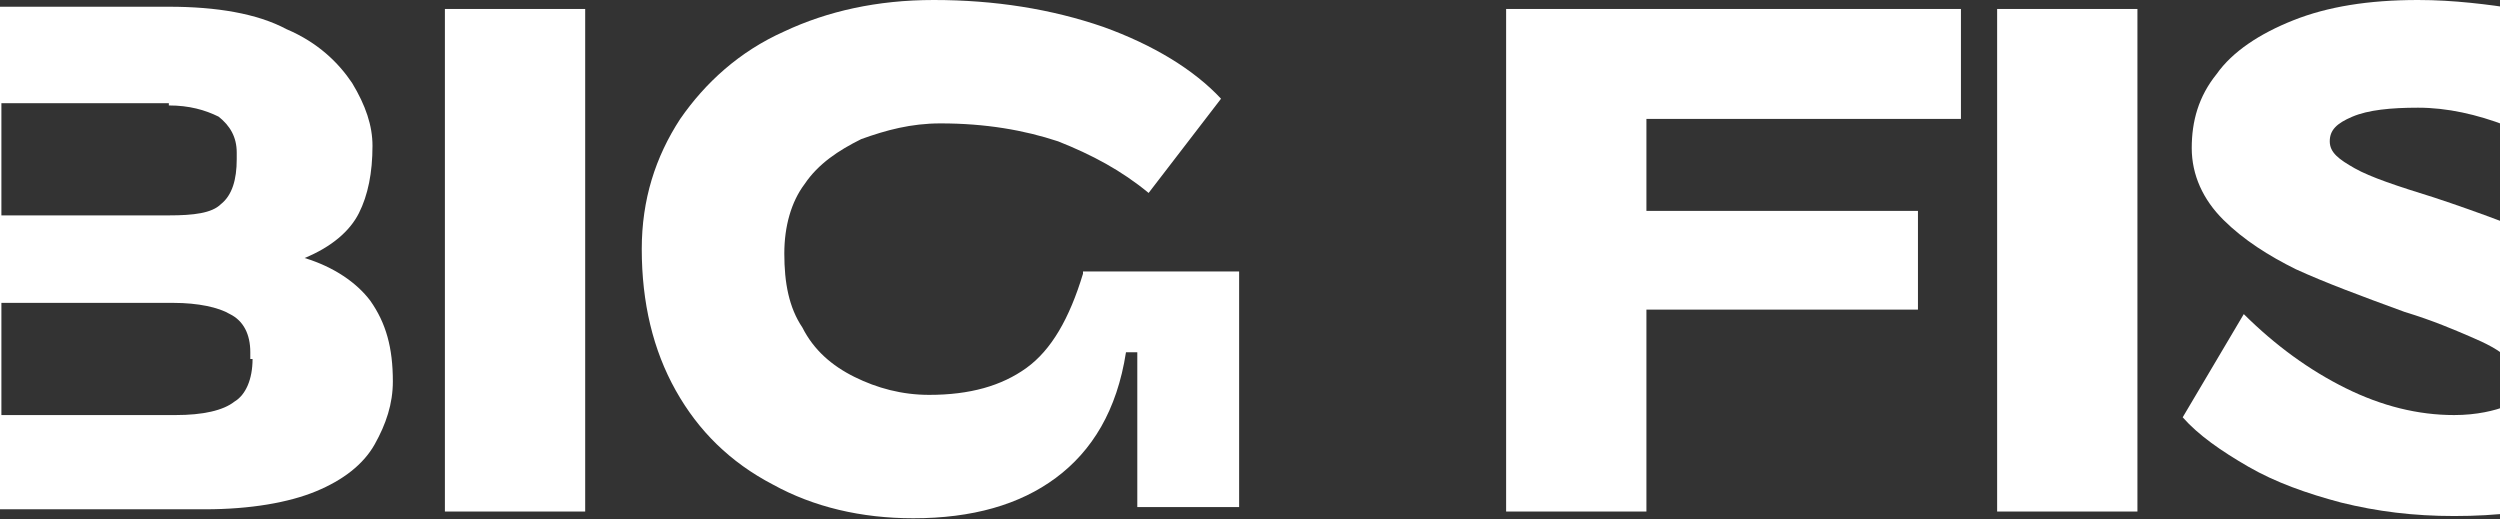 <svg width="1440" height="299" viewBox="0 0 1440 299" fill="none" xmlns="http://www.w3.org/2000/svg">
<rect x="0" y="0" width="1440" height="299" fill="#333333" stroke="none"/>
<path d="M175.455 148.614C191.095 142.152 201.522 133.106 206.735 122.768C211.948 112.429 214.555 99.506 214.555 83.999C214.555 72.368 210.645 60.738 202.825 47.815C195.005 36.184 183.275 24.553 165.028 16.8C148.085 7.754 124.625 3.877 97.254 3.877H0.807H-47.416H-80V293.35H-42.203H0.807H118.108C144.175 293.35 166.331 289.473 181.972 283.012C197.612 276.55 209.342 267.504 215.858 255.874C222.375 244.243 226.285 232.612 226.285 219.69C226.285 200.305 222.375 186.09 213.252 173.167C205.432 162.829 192.398 153.783 175.455 148.614ZM97.254 60.738C108.984 60.738 118.108 63.322 125.928 67.199C132.445 72.368 136.355 78.83 136.355 87.876V91.753C136.355 103.383 133.748 112.429 127.231 117.599C122.018 122.768 111.591 124.06 97.254 124.06H0.807V59.445H97.254V60.738ZM145.478 206.767C145.478 218.397 141.568 227.443 135.051 231.32C128.535 236.489 116.805 239.074 101.164 239.074H0.807V174.459H99.861C114.198 174.459 125.928 177.044 132.445 180.921C140.265 184.798 144.175 192.551 144.175 202.89V206.767H145.478Z" fill="white"/>
<path d="M337.069 5.169H256.262V294.642H337.069V5.169Z" fill="white"/>
<path d="M623.805 157.66C615.985 183.505 605.558 201.597 591.221 211.936C576.885 222.274 558.638 227.443 535.178 227.443C519.538 227.443 505.201 223.566 492.167 217.105C479.134 210.643 468.707 201.597 462.191 188.675C454.37 177.044 451.764 162.829 451.764 146.029C451.764 130.521 455.674 116.306 463.494 105.968C471.314 94.337 483.044 86.584 496.077 80.122C510.414 74.953 524.751 71.076 541.694 71.076C567.761 71.076 589.918 74.953 609.468 81.414C629.018 89.168 645.962 98.214 661.602 111.137L703.309 56.861C687.669 40.061 664.208 25.846 635.535 15.508C605.558 5.169 572.975 0 537.784 0C505.201 0 476.527 6.461 451.764 18.092C425.697 29.723 406.147 47.815 391.81 68.491C377.473 90.46 369.653 115.014 369.653 143.444C369.653 174.459 376.17 201.597 389.203 224.859C402.237 248.12 420.484 266.212 445.247 279.135C468.707 292.058 496.077 298.519 526.054 298.519C559.941 298.519 587.311 290.766 608.165 275.258C629.018 259.751 643.355 236.489 648.568 202.89H655.085V292.058H713.735V202.89V156.367H655.085H623.805V157.66Z" fill="white"/>
<path d="M896.202 5.169H867.528V294.642H948.336V178.336H1104.74V121.475H948.336V68.491H1129.5V5.169H948.336H896.202Z" fill="white"/>
<path d="M1231.16 5.169H1150.35V294.642H1231.16V5.169Z" fill="white"/>
<path d="M1470.98 139.567C1452.73 131.814 1429.27 122.768 1401.9 113.722C1381.04 107.26 1365.4 102.091 1356.28 96.922C1347.16 91.753 1341.94 87.876 1341.94 81.414C1341.94 74.953 1345.85 71.076 1354.98 67.199C1364.1 63.322 1377.13 62.03 1392.78 62.03C1409.72 62.03 1426.66 65.907 1443.61 72.368C1460.55 80.122 1476.19 89.168 1491.83 100.799L1533.54 46.523C1525.72 38.769 1513.99 31.015 1499.65 23.261C1485.31 15.508 1469.67 10.338 1450.12 5.169C1433.18 2.585 1413.63 0 1392.78 0C1364.1 0 1340.64 3.877 1321.09 11.631C1301.54 19.384 1285.9 29.723 1276.78 42.646C1266.35 55.569 1262.44 69.784 1262.44 85.291C1262.44 100.799 1268.96 115.014 1280.69 126.645C1292.42 138.275 1306.75 147.321 1322.39 155.075C1339.34 162.829 1360.19 170.582 1384.95 179.628C1401.9 184.798 1413.63 189.967 1422.75 193.844C1431.88 197.721 1439.7 201.597 1444.91 206.767C1451.43 211.936 1454.03 215.813 1454.03 220.982C1454.03 226.151 1450.12 231.32 1443.61 233.905C1437.09 236.489 1426.66 239.074 1413.63 239.074C1392.77 239.074 1371.92 233.905 1351.07 223.566C1330.21 213.228 1310.66 199.013 1292.42 180.921L1257.23 240.366C1266.35 250.705 1279.38 259.751 1295.02 268.797C1310.66 277.843 1328.91 284.304 1348.46 289.473C1369.31 294.642 1390.17 297.227 1413.63 297.227C1438.39 297.227 1459.25 294.642 1478.8 289.473C1498.35 284.304 1512.68 275.258 1523.11 263.627C1533.54 251.997 1540.05 237.782 1540.05 220.982C1540.05 201.597 1533.54 184.798 1519.2 170.582C1504.86 158.952 1489.22 147.321 1470.98 139.567Z" fill="white"/>
</svg>
